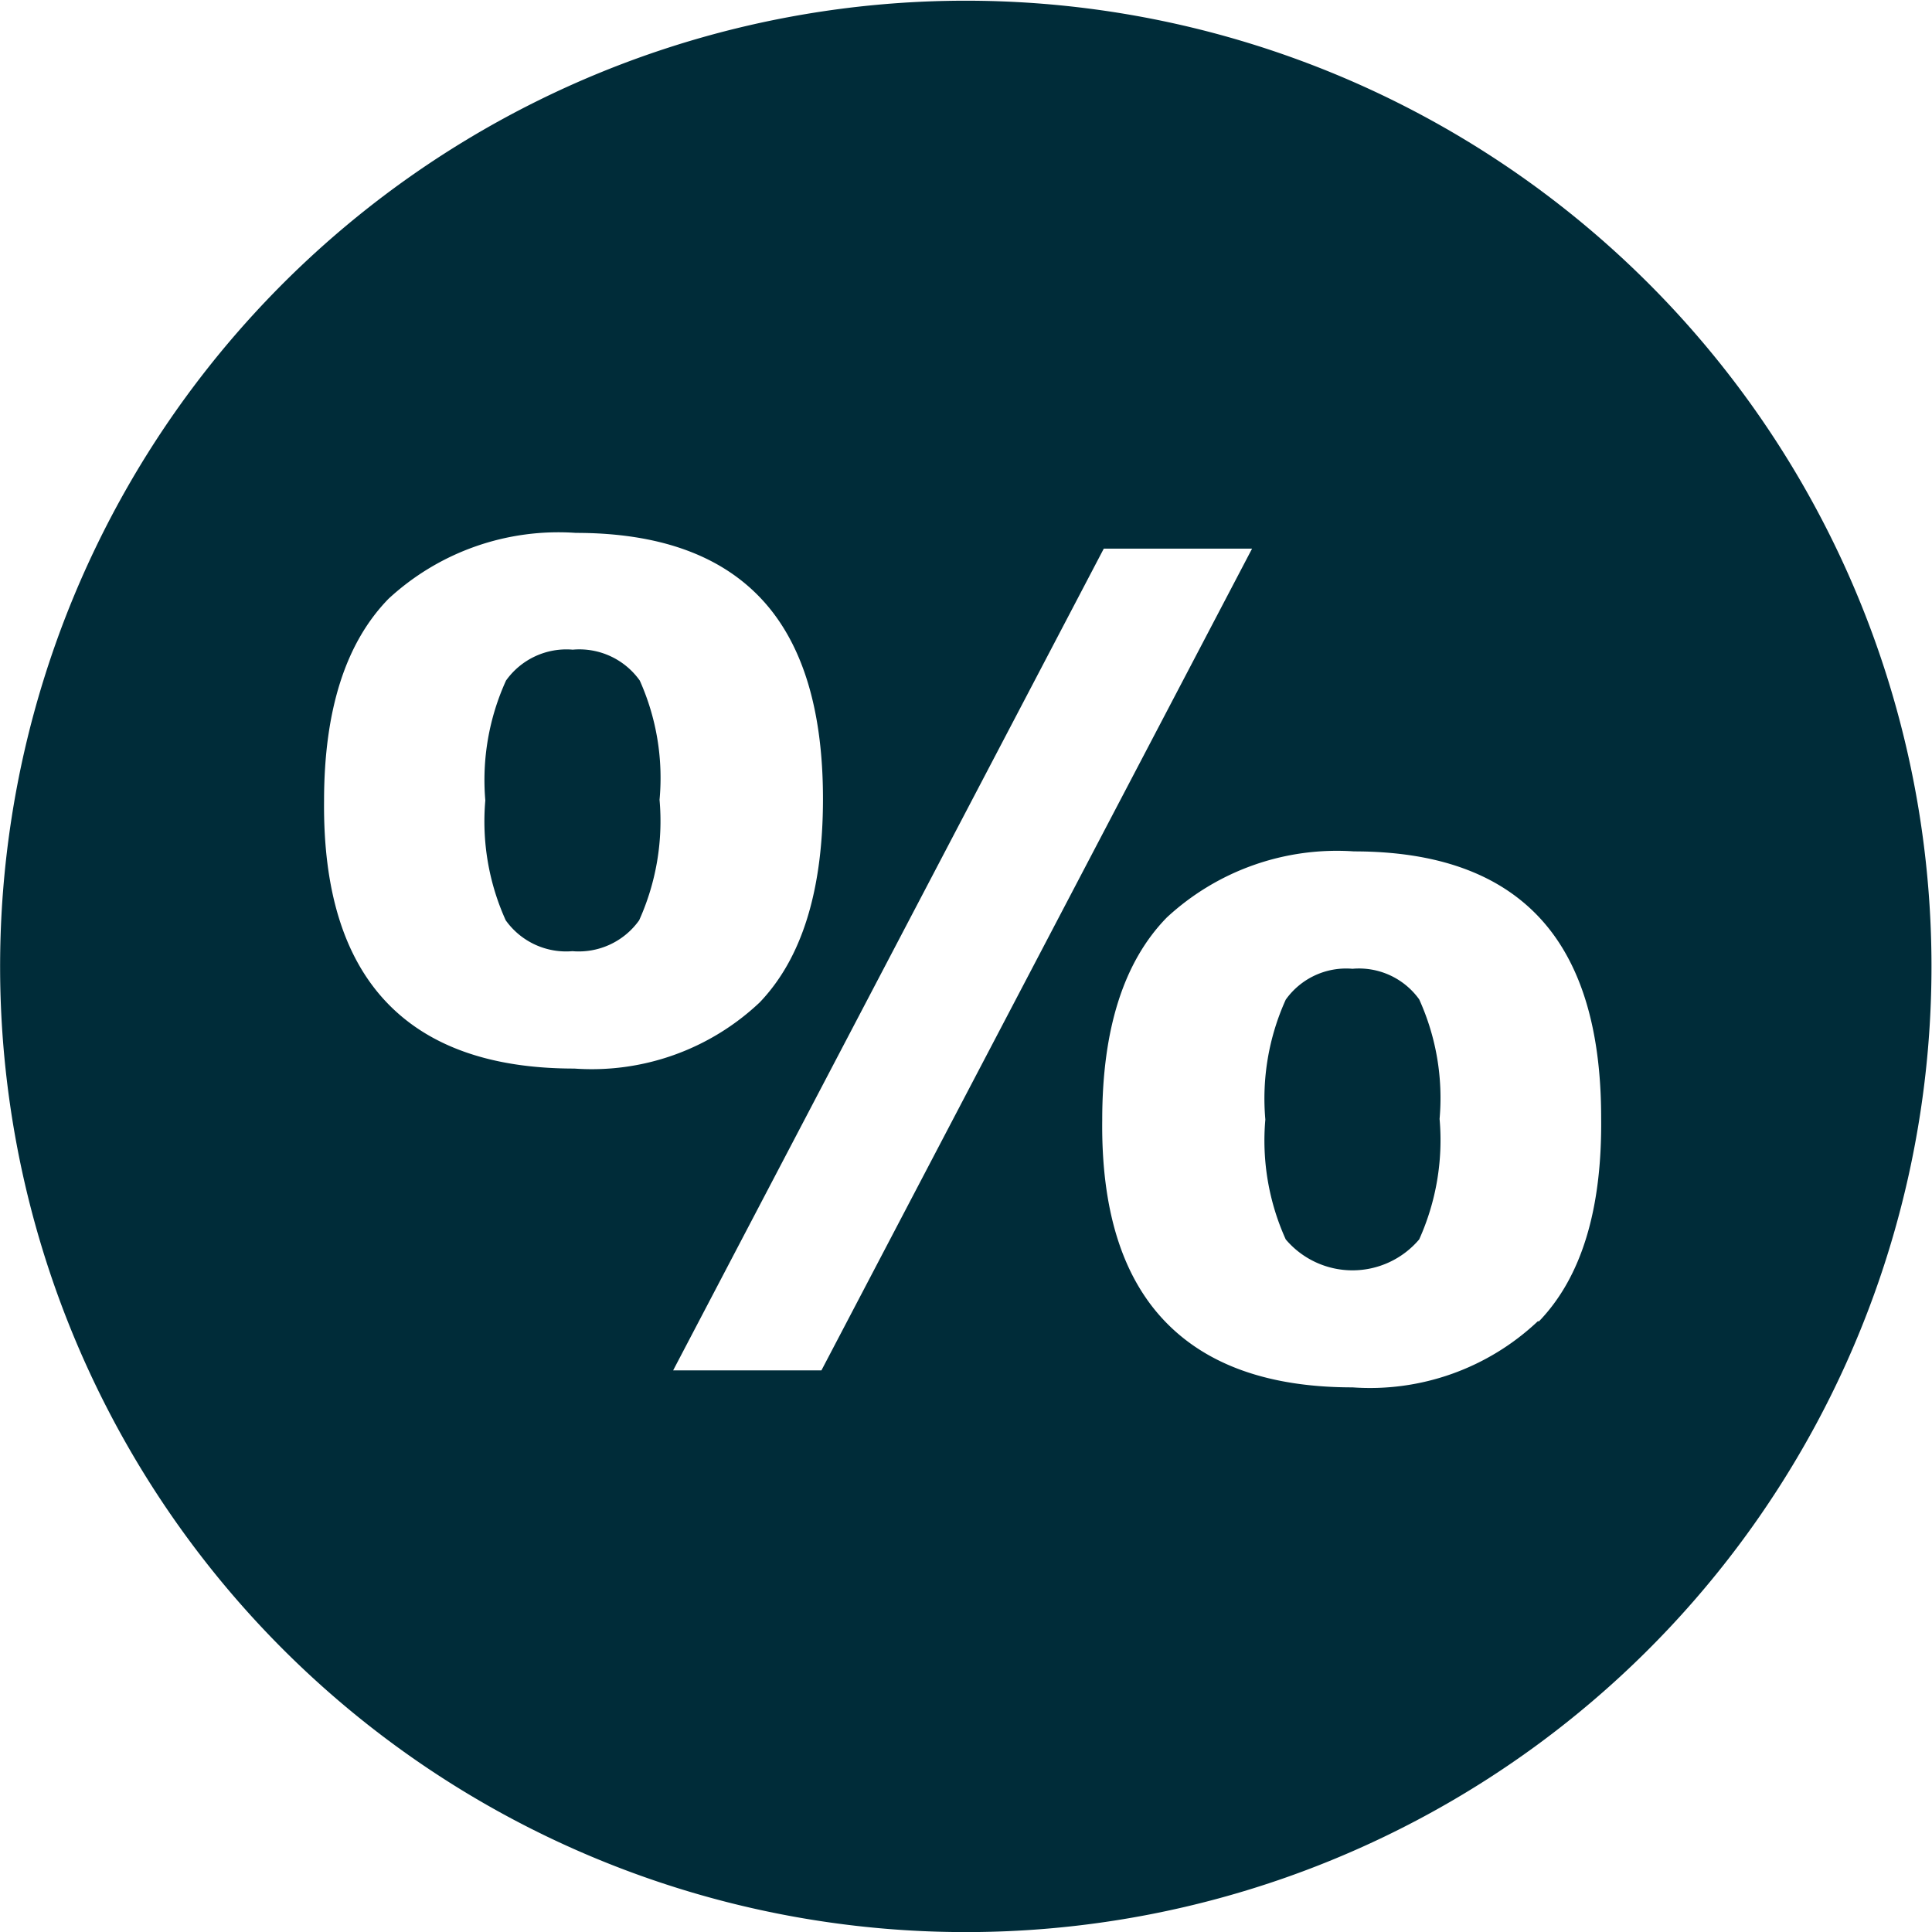<svg id="Calque_1" data-name="Calque 1" xmlns="http://www.w3.org/2000/svg" viewBox="0 0 62.54 62.54"><defs><style>.cls-1{fill:#002c39;}</style></defs><title>%</title><path class="cls-1" d="M19.83,22.12a2.4,2.4,0,0,0-2.16,1A7.77,7.77,0,0,0,17,27a7.77,7.77,0,0,0,.66,3.88,2.4,2.4,0,0,0,2.16,1,2.4,2.4,0,0,0,2.16-1,7.81,7.81,0,0,0,.66-3.9A7.71,7.71,0,0,0,22,23.12,2.4,2.4,0,0,0,19.83,22.12Z" transform="translate(-1.29 -1.09)"/><path class="cls-1" d="M45.07,32.45a2.4,2.4,0,0,0-2.16,1,7.76,7.76,0,0,0-.66,3.88,7.76,7.76,0,0,0,.66,3.88,2.83,2.83,0,0,0,4.32,0,7.82,7.82,0,0,0,.66-3.9,7.72,7.72,0,0,0-.66-3.87A2.4,2.4,0,0,0,45.07,32.45Z" transform="translate(-1.29 -1.09)"/><path class="cls-1" d="M43.25,3A31.26,31.26,0,1,0,61.93,43.06,31.26,31.26,0,0,0,43.25,3ZM19.88,35.68q-4.06,0-6.1-2.17t-2-6.49q0-4.41,2.09-6.55a8.1,8.1,0,0,1,6.06-2.13q4,0,6,2.13t2,6.48q0,4.45-2.05,6.59A7.91,7.91,0,0,1,19.88,35.68Zm8,9.77h-4.8l13.94-26.6h4.8Zm23.19-1.59a7.91,7.91,0,0,1-6,2.14q-4.05,0-6.1-2.17t-2-6.49q0-4.41,2.09-6.55a8.1,8.1,0,0,1,6.06-2.14q4,0,6,2.14t2,6.48Q53.17,41.72,51.11,43.86Z" transform="translate(-1.29 -1.09)"/></svg>